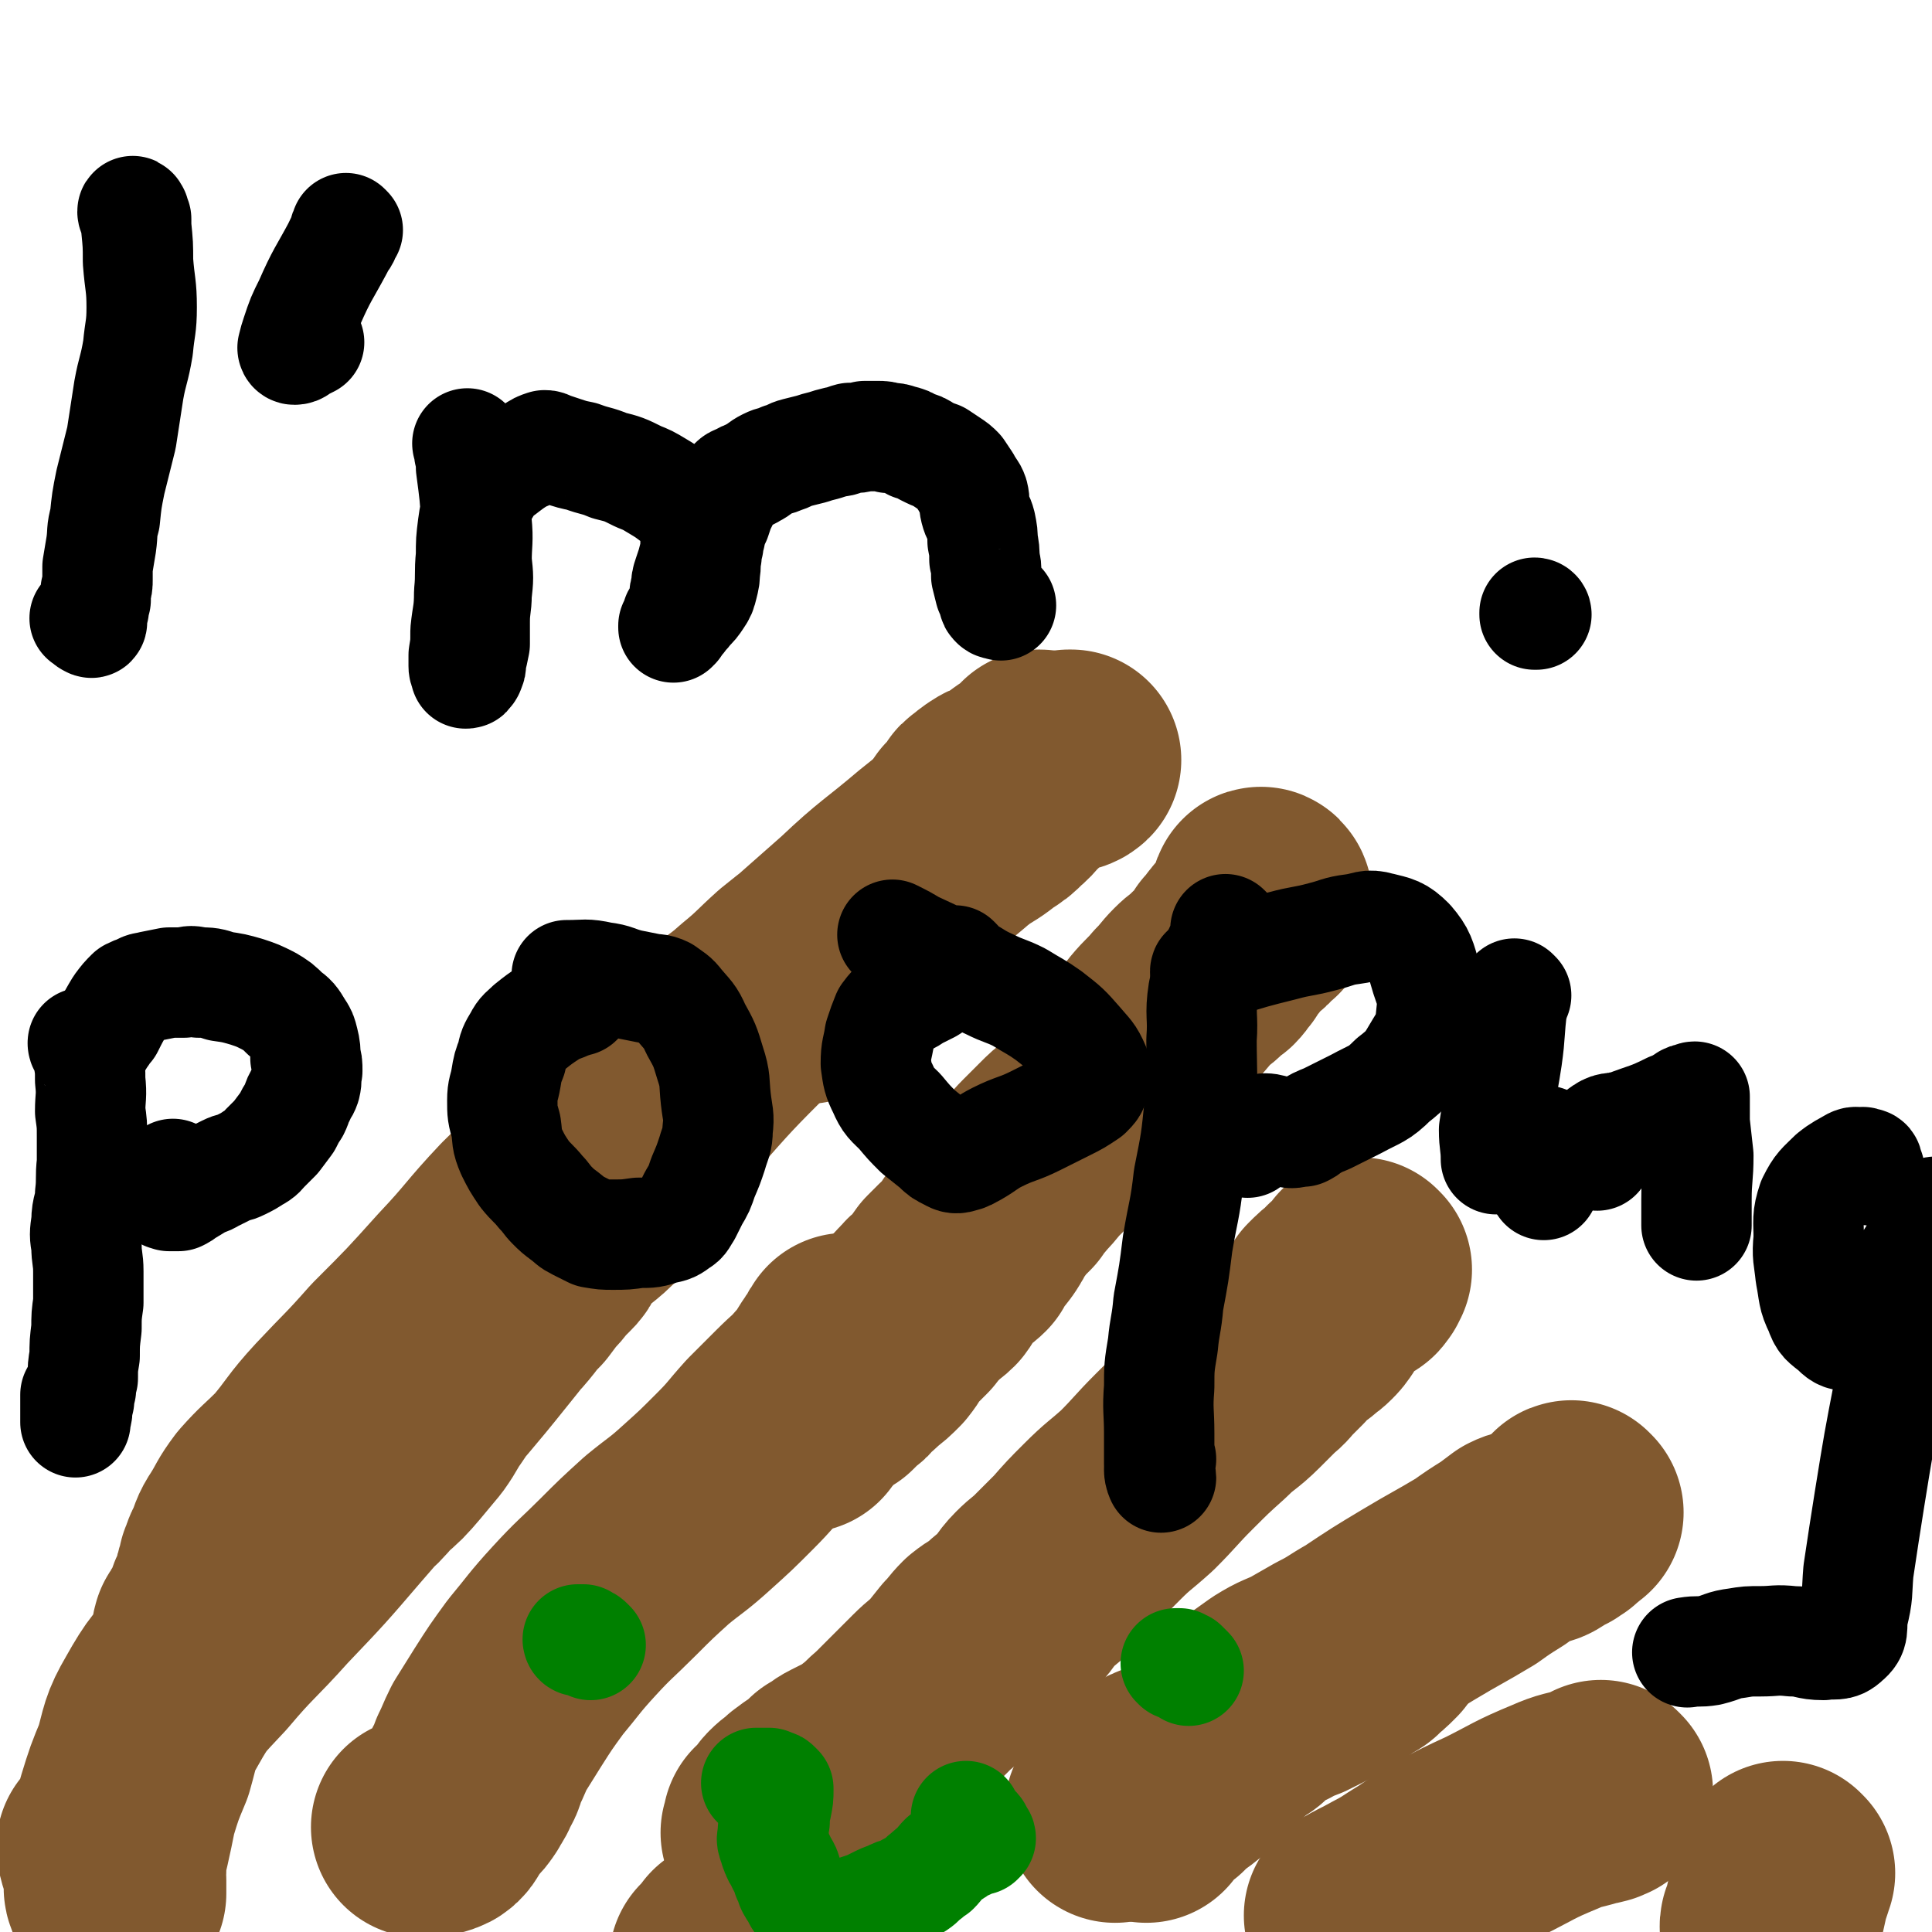 <svg viewBox='0 0 1050 1050' version='1.1' xmlns='http://www.w3.org/2000/svg' xmlns:xlink='http://www.w3.org/1999/xlink'><g fill='none' stroke='#81592F' stroke-width='120' stroke-linecap='round' stroke-linejoin='round'><path d='M566,414c0,0 0,-1 -1,-1 0,0 0,0 0,1 0,1 1,1 0,1 0,0 0,0 -1,0 -1,1 -1,1 -1,1 0,0 0,0 -1,1 0,0 0,0 0,1 -1,0 -1,0 -1,0 -4,2 -4,2 -7,4 -4,3 -4,3 -9,6 -3,2 -3,1 -6,3 -3,2 -3,2 -5,4 -2,1 -2,1 -3,3 -1,1 -1,2 -2,3 -2,2 -2,2 -4,4 -2,3 -2,3 -3,5 -3,4 -3,4 -6,7 -3,3 -3,3 -6,6 -4,3 -4,2 -7,5 -3,3 -3,3 -6,6 -4,3 -4,3 -7,6 -3,2 -3,2 -5,5 -3,3 -3,3 -6,7 -4,4 -4,4 -8,9 -4,4 -4,4 -8,9 -4,4 -4,4 -8,9 -2,3 -2,3 -5,6 -2,2 -2,2 -4,5 -2,1 -2,1 -5,3 -1,1 -1,0 -2,1 -2,1 -2,1 -4,2 -1,1 -1,1 -2,2 -2,1 -2,1 -3,2 0,1 -1,1 -1,1 3,-1 4,-1 8,-1 0,0 0,0 1,0 '/><path d='M686,489c0,-1 -1,-2 -1,-1 0,0 1,1 1,2 0,1 0,1 0,1 0,1 1,1 1,1 0,1 0,1 0,1 -1,1 -1,1 -1,2 0,0 0,0 0,1 -1,0 0,0 -1,1 0,0 0,0 0,1 -1,0 -1,0 -1,0 -1,1 -1,1 -1,1 -3,4 -3,4 -7,7 -2,2 -2,1 -4,4 -1,1 -1,1 -2,3 -1,1 -1,1 -3,3 -1,2 -1,2 -2,4 -2,2 -2,3 -4,5 -3,2 -3,2 -5,4 -4,4 -4,3 -8,7 -4,4 -4,5 -9,10 -5,6 -6,6 -11,12 -6,8 -6,8 -11,15 -5,6 -5,6 -10,13 -4,5 -4,5 -8,11 -4,4 -4,4 -8,8 -4,4 -4,4 -8,8 -4,3 -4,3 -8,7 -5,5 -5,5 -9,9 -5,5 -4,5 -9,10 -3,4 -4,4 -7,9 -3,3 -3,3 -6,6 -2,3 -2,3 -5,7 -2,3 -2,4 -4,7 -2,3 -2,3 -5,6 -2,3 -2,3 -4,7 -3,3 -3,2 -6,5 -3,3 -3,3 -6,6 -3,4 -2,4 -5,8 -4,4 -5,3 -8,7 -4,4 -4,4 -7,8 -4,4 -4,4 -8,8 -4,5 -3,5 -7,10 -4,4 -4,4 -8,7 -3,3 -3,3 -7,6 -2,3 -2,3 -5,5 -3,3 -3,3 -5,5 -3,2 -4,2 -7,4 -2,3 -2,3 -5,5 -1,2 -1,2 -3,4 -2,1 -2,1 -4,2 -1,1 -1,1 -2,2 0,0 0,0 0,0 0,0 1,0 1,0 1,0 1,0 2,0 '/><path d='M740,690c0,0 -1,-1 -1,-1 0,0 0,0 0,1 0,1 0,1 0,2 0,0 0,0 -1,1 0,0 0,1 -1,1 -1,1 -1,0 -2,1 -3,2 -4,2 -6,5 -4,3 -4,3 -8,7 -2,3 -1,3 -3,6 -2,3 -2,3 -4,5 -3,3 -3,2 -6,5 -3,1 -3,1 -5,3 -3,3 -3,3 -5,6 -3,3 -3,3 -6,6 -3,3 -3,4 -7,7 -5,5 -5,5 -10,10 -8,8 -9,7 -17,15 -10,9 -10,9 -20,19 -10,10 -10,11 -20,21 -10,9 -10,8 -19,17 -8,8 -8,8 -15,16 -6,6 -6,6 -12,12 -5,5 -5,4 -10,9 -5,5 -4,6 -9,11 -5,5 -5,4 -10,9 -5,4 -5,3 -10,7 -4,4 -4,5 -8,9 -4,5 -4,5 -8,10 -5,5 -6,5 -11,10 -6,6 -6,6 -12,12 -5,5 -5,5 -10,10 -5,4 -5,5 -9,8 -5,4 -5,4 -10,7 -4,2 -4,2 -8,4 -4,2 -4,3 -8,5 -3,3 -3,3 -7,6 -3,2 -3,2 -7,5 -3,3 -4,3 -7,6 -2,2 -1,2 -3,4 -1,2 -1,2 -2,3 -1,0 -1,0 -1,0 -1,1 -1,1 -1,2 -1,0 -1,0 -1,0 0,1 0,1 0,1 0,0 0,0 0,1 0,1 0,1 -1,2 0,0 0,0 0,0 '/><path d='M623,985c0,-1 -1,-1 -1,-1 0,-1 1,0 2,-1 0,0 0,0 1,-1 0,0 0,0 1,-1 0,0 0,0 1,-1 3,-3 3,-3 7,-6 5,-6 6,-5 12,-10 5,-5 4,-5 9,-10 5,-4 5,-4 10,-8 4,-3 4,-4 8,-7 3,-3 4,-2 7,-5 3,-3 3,-3 6,-5 4,-3 5,-3 9,-5 5,-3 6,-3 11,-5 6,-3 6,-3 12,-6 6,-3 6,-3 12,-7 4,-3 4,-3 9,-6 1,-1 1,0 2,-2 4,-3 4,-3 7,-6 0,-1 0,-1 1,-1 '/><path d='M336,641c-1,0 -1,-1 -1,-1 0,0 0,0 1,0 0,1 0,1 -1,2 0,1 0,1 0,2 -1,1 0,1 -1,2 -4,4 -4,4 -8,7 -5,5 -5,5 -10,9 -3,2 -3,2 -6,5 -2,2 -3,2 -4,5 -2,2 -1,2 -3,4 -1,3 -1,3 -3,5 -3,3 -3,3 -5,5 -3,4 -3,4 -6,7 -3,4 -3,4 -6,8 -4,4 -4,4 -7,8 -4,5 -4,5 -9,10 -4,5 -4,5 -8,10 -4,5 -4,5 -8,10 -5,5 -5,5 -9,10 -4,6 -4,6 -8,12 -5,7 -4,7 -9,14 -5,6 -5,6 -10,12 -6,7 -6,7 -13,13 -6,7 -6,7 -13,13 -6,6 -6,5 -12,11 -6,6 -6,6 -11,11 -4,5 -4,5 -9,10 -4,5 -4,5 -9,9 -4,3 -4,3 -8,6 -3,3 -3,3 -7,6 -4,3 -4,2 -8,5 -3,3 -4,3 -7,6 -2,3 -2,3 -4,6 -2,2 -2,2 -4,4 0,1 0,2 0,2 -1,0 0,-1 0,-1 1,-3 1,-3 3,-5 1,-3 1,-3 3,-6 1,-3 1,-3 2,-6 1,-2 2,-2 3,-4 1,-3 0,-3 1,-6 0,-2 0,-2 1,-4 1,-3 1,-3 1,-5 2,-4 1,-4 3,-7 3,-7 2,-7 6,-13 5,-8 4,-8 10,-16 8,-9 9,-9 18,-18 11,-13 10,-14 22,-27 15,-16 15,-15 30,-32 19,-19 19,-19 37,-39 17,-18 16,-19 33,-37 14,-14 15,-13 29,-27 9,-8 9,-9 18,-18 6,-6 6,-7 13,-13 7,-6 7,-6 14,-12 7,-6 7,-7 14,-13 8,-8 8,-8 17,-15 10,-9 11,-8 21,-17 11,-9 11,-10 21,-19 11,-9 12,-9 23,-19 10,-8 10,-8 20,-16 9,-8 9,-8 18,-16 9,-7 9,-6 19,-13 7,-5 7,-6 15,-12 6,-4 7,-4 13,-9 5,-3 5,-3 9,-7 5,-4 4,-5 9,-9 3,-3 3,-4 7,-7 4,-2 4,-2 8,-4 2,-1 2,-1 5,-2 2,-1 2,-1 5,-2 0,0 1,0 1,0 0,0 -1,1 -2,1 -4,1 -4,1 -7,2 -5,1 -6,1 -10,3 -6,3 -7,3 -12,7 -6,5 -5,6 -11,11 -7,7 -8,6 -15,12 -10,8 -10,8 -20,16 -20,17 -21,16 -40,34 -27,24 -28,24 -54,50 -24,24 -24,24 -46,49 -20,22 -19,23 -38,45 -16,20 -16,20 -32,41 -17,21 -16,21 -33,42 -20,25 -20,24 -40,48 -19,24 -19,24 -39,47 -18,21 -18,21 -38,42 -17,19 -18,18 -34,37 -13,14 -14,14 -23,30 -7,12 -6,13 -10,27 -5,12 -5,12 -9,25 -2,10 -2,10 -4,19 -2,8 -2,8 -2,15 -1,5 -1,5 -1,10 0,1 1,2 1,3 0,0 0,0 0,0 0,-4 0,-4 0,-7 -1,-5 -1,-5 -3,-11 -1,-3 -1,-3 -2,-7 '/><path d='M461,731c-1,0 -1,-1 -1,-1 -1,1 -1,2 -1,2 0,1 0,1 -1,2 0,0 0,0 -1,1 -1,1 -1,2 -2,3 -5,7 -4,8 -10,14 -6,7 -6,6 -13,13 -7,7 -7,7 -15,15 -9,10 -8,10 -18,20 -10,10 -10,10 -20,19 -11,10 -11,9 -22,18 -11,10 -11,10 -21,20 -12,12 -13,12 -24,24 -11,12 -11,13 -21,25 -8,11 -8,11 -15,22 -5,8 -5,8 -10,16 -3,6 -3,7 -6,13 -2,5 -1,5 -4,9 -1,4 -2,4 -4,8 -2,3 -2,3 -5,6 -1,2 -2,2 -3,4 -3,3 -2,5 -5,7 -4,2 -5,1 -10,2 '/><path d='M456,995c-1,0 -1,-1 -1,-1 0,0 0,1 0,1 0,1 0,1 -1,1 -1,1 -1,1 -2,2 -2,1 -2,2 -3,3 -2,2 -2,2 -3,4 -9,10 -10,9 -19,19 -5,6 -4,7 -9,13 -3,6 -2,7 -6,11 -6,7 -8,6 -15,11 -3,4 -3,4 -6,7 '/><path d='M855,822c-1,0 -1,-1 -1,-1 -1,0 0,1 0,1 -1,1 -1,0 -1,1 -1,0 0,1 -1,1 0,1 0,0 -1,1 0,0 0,0 -1,0 0,0 0,0 0,1 -1,0 -1,0 -1,1 -2,1 -2,1 -3,2 -4,2 -4,2 -7,4 -3,2 -3,1 -6,2 -4,2 -4,1 -8,3 -4,3 -4,3 -8,6 -8,5 -8,5 -15,10 -15,9 -16,9 -31,18 -15,9 -15,9 -30,19 -9,5 -9,6 -19,11 -7,4 -7,4 -14,8 -8,4 -8,3 -16,8 -7,5 -7,5 -14,10 -7,6 -7,6 -14,11 -7,6 -7,7 -14,13 -5,4 -5,5 -10,8 -5,3 -5,2 -10,4 -3,1 -2,2 -5,3 -1,1 -1,2 -2,3 -1,1 -1,1 -2,2 -3,3 -4,2 -7,5 -4,4 -4,4 -8,7 0,1 0,1 0,1 '/><path d='M871,974c0,0 -1,-1 -1,-1 0,0 0,1 0,1 0,1 0,0 0,0 -1,1 -1,1 -2,1 -2,1 -2,0 -4,1 -10,3 -10,2 -19,6 -17,7 -17,8 -33,16 -13,6 -13,6 -26,13 -10,6 -10,7 -20,13 -9,6 -10,6 -19,11 -6,3 -6,3 -11,6 '/><path d='M970,1018c0,0 -1,-1 -1,-1 -1,1 0,2 0,4 -1,3 -1,3 -2,6 -2,9 -2,9 -4,18 -1,1 -1,1 -1,2 '/></g>
<g fill='none' stroke='#000000' stroke-width='60' stroke-linecap='round' stroke-linejoin='round'><path d='M73,116c0,0 -1,-2 -1,-1 0,1 1,2 2,4 0,2 0,2 0,4 1,10 1,10 1,19 1,13 2,13 2,25 0,11 -1,11 -2,22 -2,12 -3,12 -5,23 -2,13 -2,13 -4,26 -3,12 -3,12 -6,24 -2,10 -2,10 -3,20 -2,7 -1,7 -2,14 -1,6 -1,6 -2,12 0,3 0,3 0,7 0,3 0,3 -1,6 0,2 0,2 0,5 -1,2 -1,2 -1,5 -1,2 0,2 -1,4 0,1 0,1 0,2 0,0 0,0 0,1 0,0 0,1 -1,0 -1,0 -1,-1 -2,-2 0,0 0,0 -1,0 '/><path d='M189,125c0,0 -1,-1 -1,-1 -1,2 -1,3 -1,5 -1,2 -2,2 -3,5 -8,15 -9,15 -16,31 -4,8 -4,8 -7,17 -1,3 -1,3 -2,7 0,0 0,1 1,1 2,0 2,-1 4,-2 2,-1 2,-1 4,-2 '/><path d='M255,242c0,0 -1,-1 -1,-1 0,0 0,1 1,2 0,1 0,1 0,3 1,1 0,1 1,3 0,2 0,2 0,5 2,15 2,15 3,30 1,10 0,11 0,21 1,9 1,9 0,18 0,7 -1,7 -1,15 0,6 0,6 0,12 -1,5 -1,5 -2,9 0,3 0,3 -1,5 0,1 -1,1 -1,1 0,1 0,1 -1,1 0,-1 0,-1 0,-1 -1,-2 -1,-2 -1,-3 0,-3 0,-3 0,-6 1,-6 1,-6 1,-13 1,-10 2,-10 2,-21 1,-10 0,-10 1,-20 0,-8 0,-8 1,-16 1,-7 1,-7 3,-14 3,-5 3,-5 6,-10 4,-5 4,-4 9,-8 4,-3 4,-3 9,-6 3,-1 3,-1 6,-3 3,-2 3,-2 6,-3 1,0 1,0 3,1 3,1 3,1 6,2 6,2 6,2 11,3 8,3 8,2 15,5 8,2 8,2 16,6 5,2 5,2 10,5 5,3 5,3 9,6 3,2 3,2 6,4 2,2 3,2 4,4 2,2 2,2 3,5 0,2 0,2 0,4 0,3 -1,3 -1,6 0,3 0,4 0,7 -1,3 -1,3 -2,7 -1,3 -1,3 -2,6 -1,3 -1,3 -1,6 -1,3 -1,3 -1,6 -1,2 0,2 -1,5 -1,3 -2,3 -3,5 0,2 0,2 -1,3 0,1 0,1 -1,2 0,0 0,0 0,1 0,0 0,0 0,0 0,0 0,-1 1,-1 0,-1 0,-1 1,-2 1,-1 1,-1 2,-2 2,-3 2,-2 4,-5 3,-3 3,-3 5,-6 2,-3 2,-3 3,-7 1,-4 1,-4 1,-7 1,-5 0,-5 1,-9 0,-3 0,-3 1,-6 0,-3 0,-3 1,-5 0,-2 0,-2 1,-4 1,-3 0,-3 2,-5 1,-3 1,-3 2,-6 2,-4 2,-4 4,-8 2,-3 1,-3 4,-6 1,-1 2,-1 4,-2 3,-2 3,-1 6,-3 4,-2 4,-3 8,-5 4,-2 4,-1 8,-3 4,-1 4,-2 8,-3 4,-1 4,-1 8,-2 3,-1 3,-1 7,-2 3,-1 3,-1 7,-2 3,0 3,-1 7,-2 4,0 4,0 8,-1 4,0 4,0 7,0 3,0 3,0 6,1 3,0 3,0 6,1 4,1 4,1 7,3 4,1 4,1 7,3 4,2 4,2 7,3 3,2 3,2 6,4 3,2 3,2 5,4 2,3 2,3 4,6 2,4 3,4 4,7 1,4 0,4 1,8 1,4 2,4 3,8 1,5 1,5 1,9 1,5 1,5 1,10 1,4 1,4 1,9 1,4 1,4 2,8 1,2 1,2 2,5 0,1 0,1 1,2 1,1 2,0 3,1 0,0 0,0 0,0 '/><path d='M46,568c-1,0 -1,-2 -1,-1 0,0 0,1 1,2 1,1 1,1 1,2 1,2 1,2 1,4 1,6 1,6 1,12 1,9 0,9 0,17 1,7 1,7 1,14 0,7 0,7 0,14 -1,8 0,9 -1,17 0,7 -2,7 -2,15 -1,7 -1,7 0,13 0,7 1,7 1,14 0,9 0,9 0,17 -1,7 -1,7 -1,14 -1,8 -1,8 -1,15 -1,6 -1,6 -1,12 -1,3 -1,3 -1,6 -1,3 -1,3 -1,6 -1,3 -1,3 -1,5 0,2 0,2 -1,4 0,1 0,1 0,2 0,0 0,1 0,1 0,-6 0,-7 0,-13 0,-1 0,-1 0,-2 '/><path d='M54,565c-1,0 -2,-1 -1,-1 0,0 0,0 1,0 1,-1 1,-1 2,-2 0,-1 0,-1 1,-2 1,-1 1,-1 2,-2 3,-6 3,-6 6,-11 3,-4 3,-4 6,-7 2,-1 2,-1 5,-2 3,-2 3,-1 6,-2 5,-1 5,-1 10,-2 4,0 4,0 8,0 4,-1 4,-1 8,0 6,0 6,0 12,2 7,1 7,1 14,3 6,2 6,2 12,5 5,3 5,3 9,7 4,3 4,3 7,8 2,3 2,3 3,7 1,4 1,5 1,9 1,3 1,3 1,7 -1,4 0,4 -1,8 -1,3 -2,3 -3,6 -2,3 -1,3 -3,7 -2,3 -2,3 -4,7 -3,4 -3,4 -6,8 -3,3 -3,3 -6,6 -2,2 -2,3 -6,5 -3,2 -3,2 -7,4 -4,2 -4,1 -8,3 -4,2 -4,2 -8,4 -3,2 -3,1 -7,3 -2,1 -2,2 -5,3 -1,1 -1,1 -3,2 -1,1 -1,1 -3,2 -1,0 -1,0 -2,0 -1,0 -2,0 -3,0 -1,-1 -2,0 -2,-1 0,-2 1,-3 2,-5 1,-3 1,-3 2,-6 '/><path d='M315,541c0,0 -1,-1 -1,-1 0,0 0,1 0,2 0,1 0,1 0,1 1,0 1,0 1,0 -1,1 -1,1 -1,1 -1,0 -1,0 -2,0 -1,1 -1,1 -2,1 -6,3 -6,2 -11,5 -6,4 -6,4 -11,8 -3,3 -4,3 -6,7 -3,5 -3,5 -4,10 -2,5 -2,5 -3,11 -1,6 -2,6 -2,12 0,7 0,7 2,14 1,7 0,7 3,14 3,6 3,6 7,12 4,5 5,5 9,10 3,3 3,4 6,7 3,3 3,3 7,6 4,3 3,3 7,5 4,2 4,2 8,4 6,1 6,1 11,1 7,0 7,0 14,-1 7,0 7,0 13,-2 5,-1 5,-1 9,-4 2,-1 2,-2 4,-5 2,-4 2,-4 4,-8 3,-5 3,-5 5,-11 3,-7 3,-7 5,-13 2,-7 3,-7 3,-13 1,-8 0,-8 -1,-17 -1,-9 0,-10 -3,-19 -3,-10 -3,-10 -8,-19 -3,-7 -4,-7 -9,-13 -3,-4 -4,-4 -8,-7 -4,-2 -5,-1 -9,-2 -5,-1 -5,-1 -10,-2 -8,-2 -7,-3 -15,-4 -9,-2 -9,-1 -18,-1 -1,0 -1,0 -1,0 '/><path d='M520,523c0,0 -1,-1 -1,-1 0,1 1,1 1,2 0,1 0,1 -1,1 0,1 0,1 0,1 -1,1 -1,1 -1,2 -1,0 -1,1 -1,1 -6,4 -6,4 -12,8 -4,2 -4,2 -8,4 -4,3 -4,2 -8,5 -4,2 -4,2 -7,6 -2,5 -2,5 -4,11 -1,7 -2,7 -2,15 1,7 1,8 4,14 3,7 4,7 9,12 5,6 5,6 10,11 5,4 5,4 10,8 3,3 3,3 7,5 2,1 3,2 6,1 4,-1 3,-1 7,-3 7,-4 7,-5 13,-8 10,-5 11,-4 21,-9 8,-4 8,-4 16,-8 6,-3 6,-3 12,-7 3,-3 3,-3 4,-7 1,-3 1,-4 0,-7 -3,-7 -4,-7 -9,-13 -7,-8 -7,-8 -16,-15 -7,-5 -8,-5 -16,-10 -8,-4 -8,-3 -16,-7 -9,-4 -8,-5 -17,-9 -12,-6 -12,-6 -25,-12 -5,-3 -5,-3 -11,-6 '/><path d='M667,506c0,0 -1,-1 -1,-1 0,1 1,1 1,2 1,1 1,1 1,1 0,1 -1,1 -1,1 0,1 0,1 -1,2 -3,5 -3,5 -5,10 -4,9 -5,9 -7,18 -2,13 0,13 -1,26 0,18 1,18 -1,35 -2,20 -2,20 -6,40 -2,18 -3,18 -6,36 -2,16 -2,16 -5,32 -1,12 -2,12 -3,23 -2,12 -2,12 -2,23 -1,12 0,13 0,25 0,8 0,8 0,17 0,3 1,6 1,7 0,0 -1,-2 -1,-4 0,-3 0,-3 1,-6 '/><path d='M656,529c0,0 -1,-1 -1,-1 0,-1 1,0 1,-1 2,-1 2,-1 3,-2 3,-1 3,-1 6,-2 16,-5 16,-5 32,-9 11,-3 11,-2 22,-5 8,-2 8,-3 16,-4 8,-1 8,-3 15,-1 8,2 10,2 16,8 6,7 6,9 9,19 3,9 4,10 3,19 -1,10 -1,11 -6,19 -6,10 -6,11 -15,18 -8,8 -9,7 -20,13 -8,4 -8,4 -16,8 -5,2 -5,2 -10,5 -1,1 -1,1 -3,2 -1,0 -1,0 -2,0 -4,1 -4,1 -8,0 -7,0 -8,-3 -14,-1 -4,1 -3,3 -6,7 0,0 0,0 0,0 '/><path d='M824,541c0,0 -1,-1 -1,-1 0,0 0,1 0,1 0,1 0,1 0,2 0,2 -1,2 -1,3 -2,15 -1,15 -3,29 -3,20 -4,19 -7,39 0,8 1,8 1,16 '/><path d='M835,334c0,-1 -1,-1 -1,-1 0,0 0,0 0,0 0,0 0,0 0,1 '/><path d='M868,628c0,0 -1,0 -1,-1 0,-1 1,-1 1,-3 0,-2 0,-2 1,-5 0,-1 0,-2 1,-3 1,-1 2,-1 3,-2 2,-1 3,-1 5,-1 2,-1 2,0 5,-1 13,-5 13,-4 25,-10 4,-1 4,-2 8,-4 1,-1 1,-1 3,-1 1,0 1,-1 2,-1 0,1 0,1 0,2 0,1 0,1 0,3 0,5 0,5 0,9 1,9 1,9 2,18 0,12 -1,12 -1,24 0,7 0,7 0,14 '/><path d='M1016,636c0,0 -1,0 -1,-1 0,-1 0,-1 0,-2 0,-1 -1,-1 -2,-1 -1,-1 -1,0 -3,0 -1,0 -1,-1 -3,0 -5,3 -6,3 -11,7 -6,6 -7,6 -11,14 -3,9 -2,10 -2,20 -1,10 0,10 1,20 2,10 1,11 5,19 2,6 3,6 8,10 3,3 4,4 8,4 3,0 3,-2 6,-4 6,-6 6,-6 11,-12 6,-8 6,-8 11,-17 5,-8 5,-8 10,-16 2,-5 2,-5 5,-10 1,-3 1,-3 2,-6 1,-1 1,-1 1,-2 0,0 1,-1 1,0 -1,1 -1,1 -2,2 -2,7 -2,7 -3,13 -5,17 -5,17 -9,34 -6,23 -6,22 -11,45 -6,31 -6,31 -11,62 -3,19 -3,19 -6,39 -1,12 0,12 -3,24 -1,7 1,9 -4,13 -4,4 -6,2 -12,3 -9,0 -9,-2 -17,-2 -9,-1 -9,0 -17,0 -7,0 -7,0 -13,1 -8,1 -7,2 -15,4 -6,1 -6,0 -12,1 '/><path d='M841,621c0,0 -1,-1 -1,-1 0,1 0,1 0,2 0,0 -1,0 -1,1 1,0 1,0 2,1 0,1 0,1 0,3 0,7 -1,7 -2,14 0,2 0,2 0,3 '/></g>
<g fill='none' stroke='#008000' stroke-width='60' stroke-linecap='round' stroke-linejoin='round'><path d='M315,892c-1,0 -1,-1 -1,-1 0,0 0,0 0,0 1,0 1,0 1,0 1,0 1,0 2,0 0,1 0,0 1,1 1,0 1,0 2,1 0,0 0,0 1,1 0,0 0,0 0,0 '/><path d='M640,905c0,0 -1,-1 -1,-1 1,0 1,0 2,0 1,1 1,1 2,1 1,1 1,1 1,1 1,1 1,1 2,2 0,0 0,0 0,0 '/><path d='M412,970c0,0 -1,-1 -1,-1 0,0 1,0 2,0 1,0 1,0 1,0 1,0 1,0 2,0 1,0 1,0 2,0 1,1 1,0 2,1 1,0 1,0 2,1 0,0 0,0 1,1 0,1 0,1 0,1 0,4 0,4 -1,9 -1,4 -1,4 -1,8 -1,4 -1,4 -1,7 0,2 -1,2 0,4 0,1 0,0 1,1 0,3 0,3 1,5 1,3 2,3 3,6 2,3 2,3 3,7 1,2 1,2 2,5 1,2 1,2 2,3 1,2 1,2 2,4 2,1 2,1 3,2 3,2 3,2 5,4 3,1 2,2 5,2 3,1 3,0 6,0 4,0 4,1 7,0 3,-1 3,-1 6,-2 3,-1 3,-1 6,-2 2,-1 2,-1 4,-2 4,-2 4,-2 7,-3 4,-2 4,-2 8,-3 3,-2 3,-2 7,-4 3,-2 3,-3 6,-5 2,-2 2,-2 4,-3 3,-3 2,-3 5,-6 3,-2 3,-2 6,-4 2,-1 2,-2 4,-3 2,-1 2,0 3,-1 2,-1 2,-1 4,-2 1,0 1,0 2,0 0,-1 1,-1 1,-1 0,-1 -1,-1 -1,-1 -1,-1 0,-1 -1,-2 0,-1 0,-1 -1,-2 0,0 -1,1 -1,0 -2,-3 -2,-3 -4,-7 '/></g>
</svg>